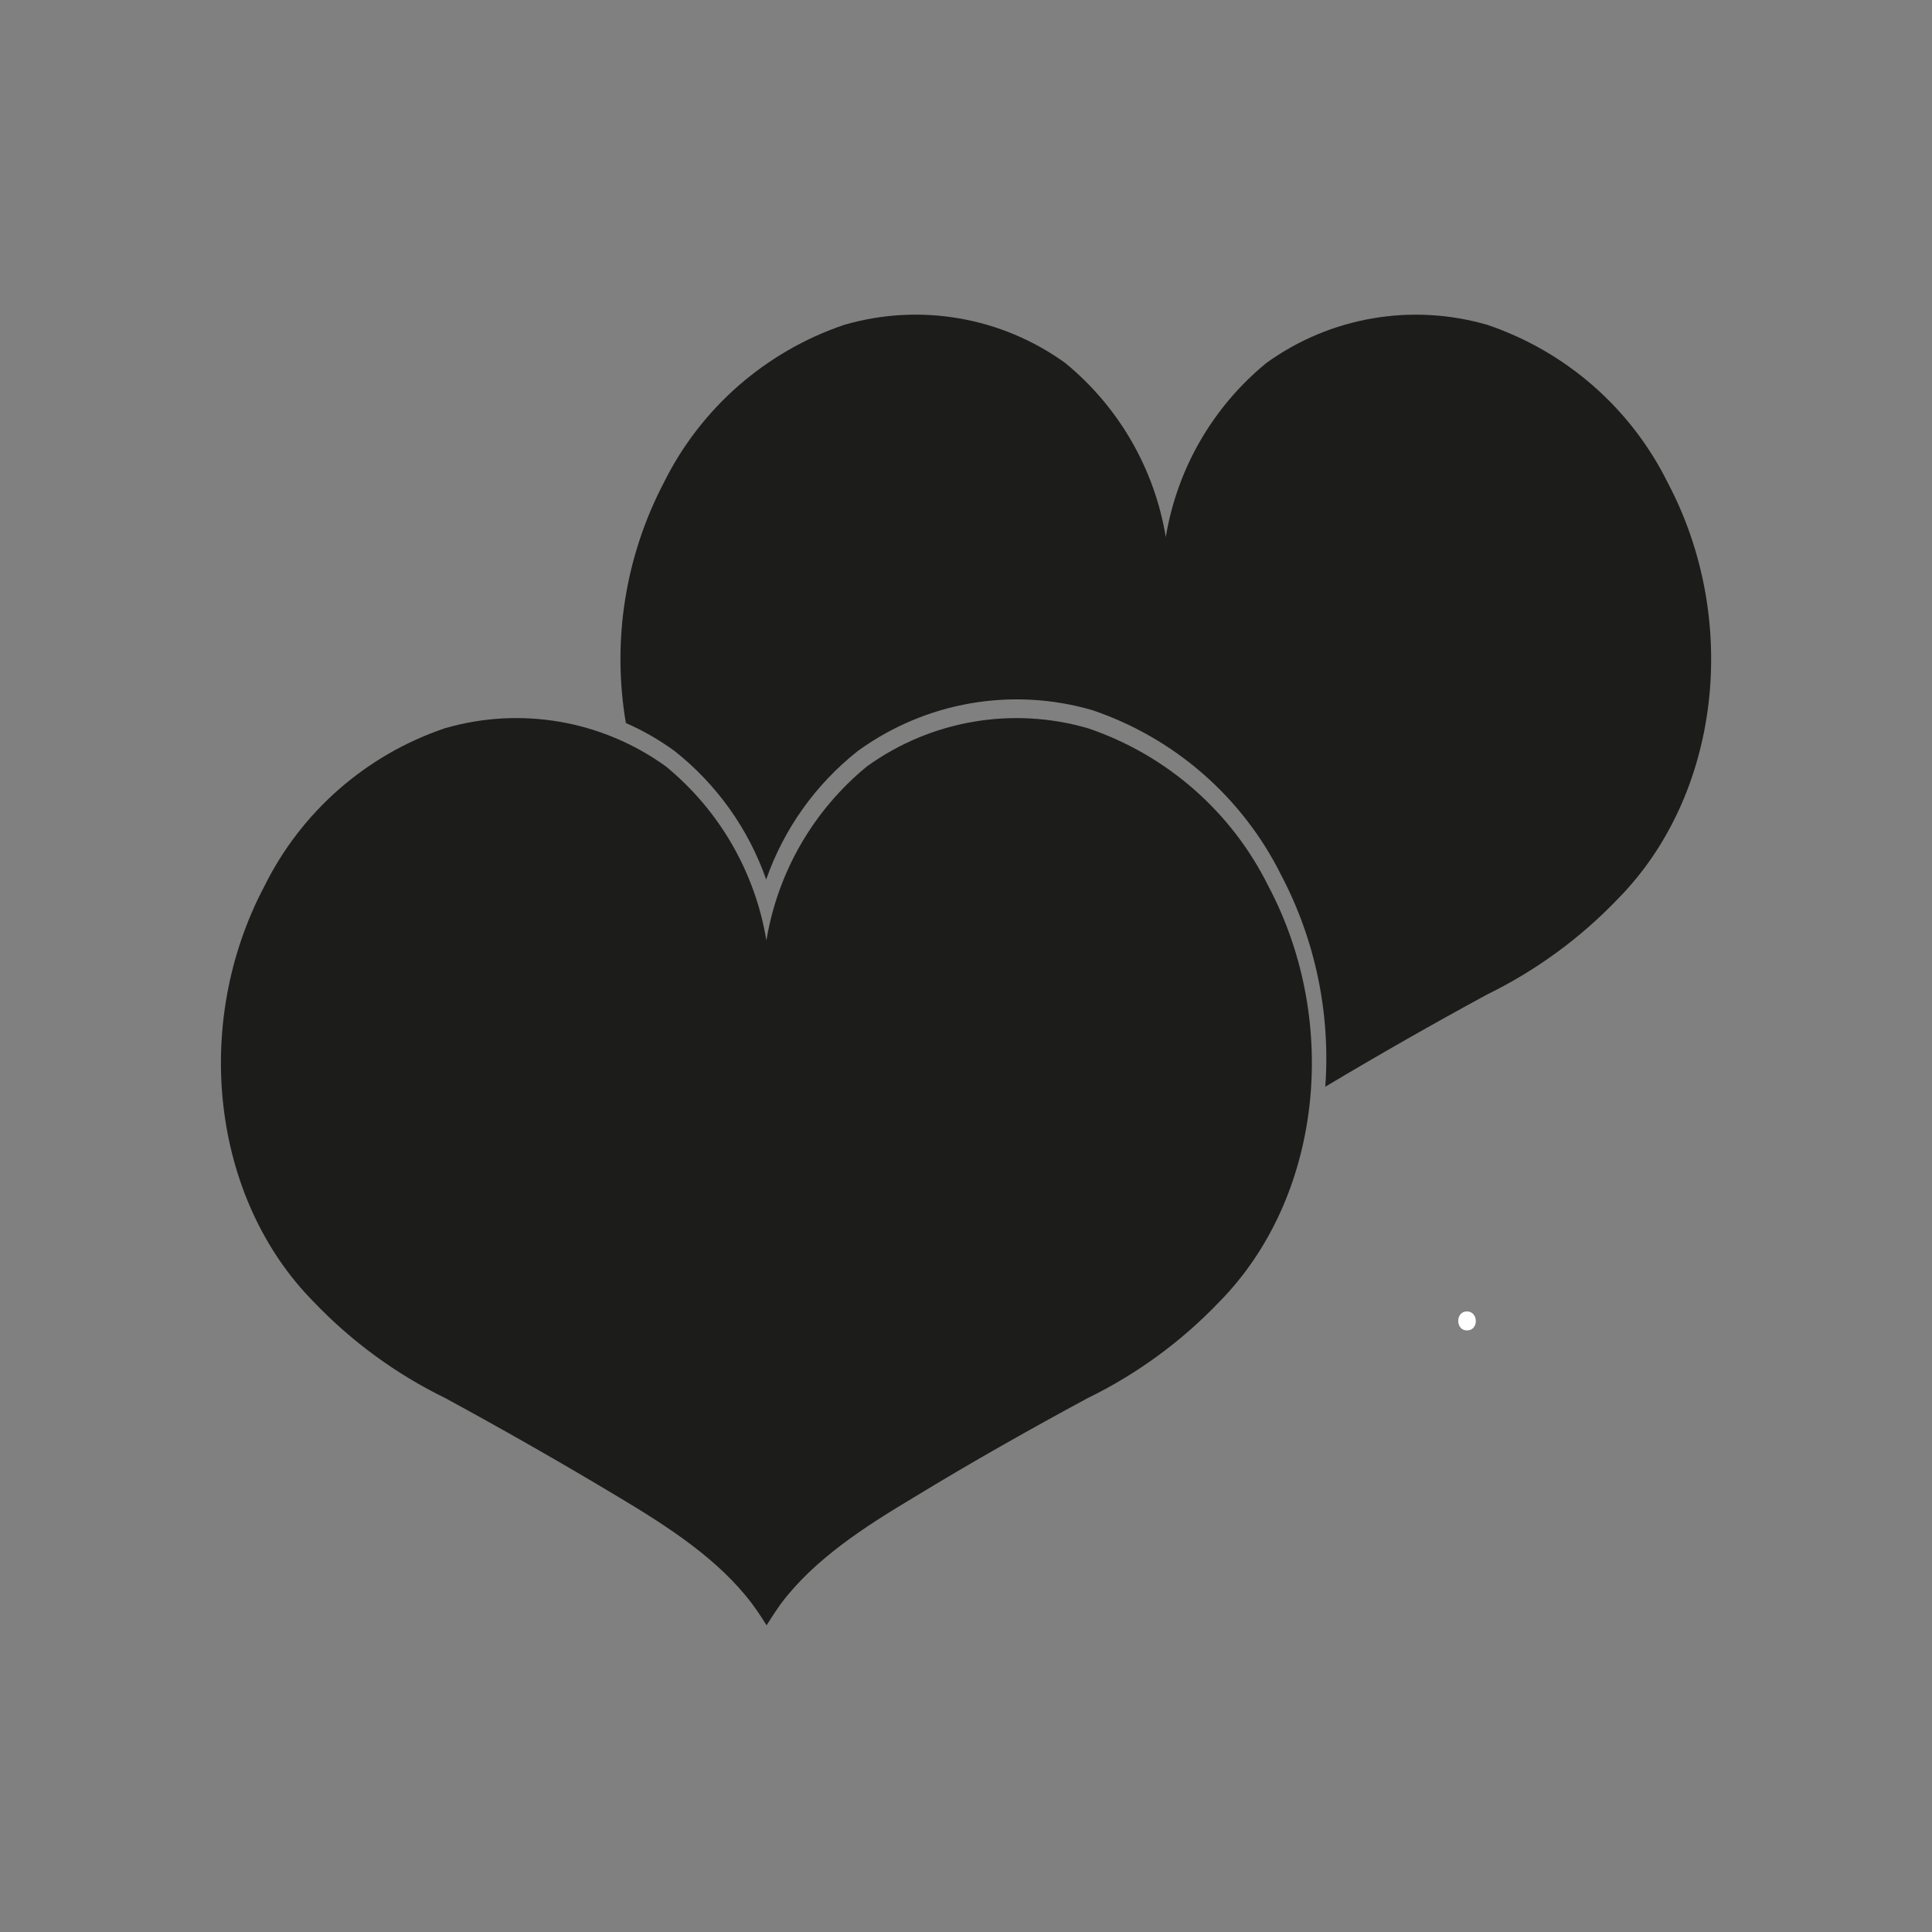 <?xml version="1.0" encoding="UTF-8"?>
<!-- Uploaded to: ICON Repo, www.iconrepo.com, Generator: ICON Repo Mixer Tools -->
<svg width="800px" height="800px" version="1.1" viewBox="144 144 512 512" xmlns="http://www.w3.org/2000/svg">
 <rect x="144" y="144" width="512" height="512" fill="#808080" stroke="none"/>
 <g>
  <path d="m480.11 378.79c-9.758-19.684-26.91-34.699-47.711-41.766-20.059-5.863-41.695-2.144-58.645 10.074-14.191 11.637-23.668 28.039-26.652 46.148-2.984-18.109-12.457-34.512-26.652-46.148-16.945-12.227-38.586-15.945-58.641-10.074-20.801 7.066-37.957 22.082-47.711 41.766-19.398 36.625-13.906 82.977 13.047 110.23 10.02 10.496 21.824 19.129 34.863 25.492 15.113 8.211 30.684 17.078 46.047 26.301 12.949 7.758 26.348 16.375 35.266 28.215 0.973 1.309 1.898 2.652 2.769 4.031l1.059 1.664 1.059-1.664c0.875-1.379 1.781-2.719 2.719-4.031 8.867-11.84 22.27-20.453 35.266-28.215 15.113-9.219 30.832-18.086 46.047-26.301h0.008c13.043-6.363 24.848-14.996 34.863-25.492 26.902-27.258 32.395-73.609 13-110.23z" fill="#1c1c1a"/>
  <path d="m585.95 271.88c-9.754-19.68-26.91-34.699-47.711-41.766-20.055-5.863-41.691-2.144-58.641 10.078-14.195 11.637-23.668 28.039-26.652 46.148-2.984-18.109-12.457-34.512-26.652-46.148-16.945-12.23-38.586-15.949-58.645-10.078-20.797 7.066-37.953 22.086-47.711 41.766-10.25 19.566-13.793 41.957-10.074 63.734 4.555 1.988 8.883 4.473 12.898 7.406 11.16 8.816 19.582 20.629 24.281 34.055 4.699-13.426 13.121-25.238 24.285-34.055 17.922-13.016 40.852-17.012 62.121-10.832 21.82 7.375 39.828 23.102 50.078 43.73 9.051 17.234 13.098 36.656 11.688 56.074 14.258-8.516 28.668-16.727 42.773-24.383v-0.004c13.039-6.363 24.848-14.992 34.863-25.492 27.004-27.457 32.445-73.656 13.098-110.23z" fill="#1c1c1a"/>
  <path d="m532.75 496.58c3.223 0 3.074-5.039 0-5.039-3.074 0-3.074 5.039 0 5.039z" fill="#ffffff"/>
 </g>
</svg>